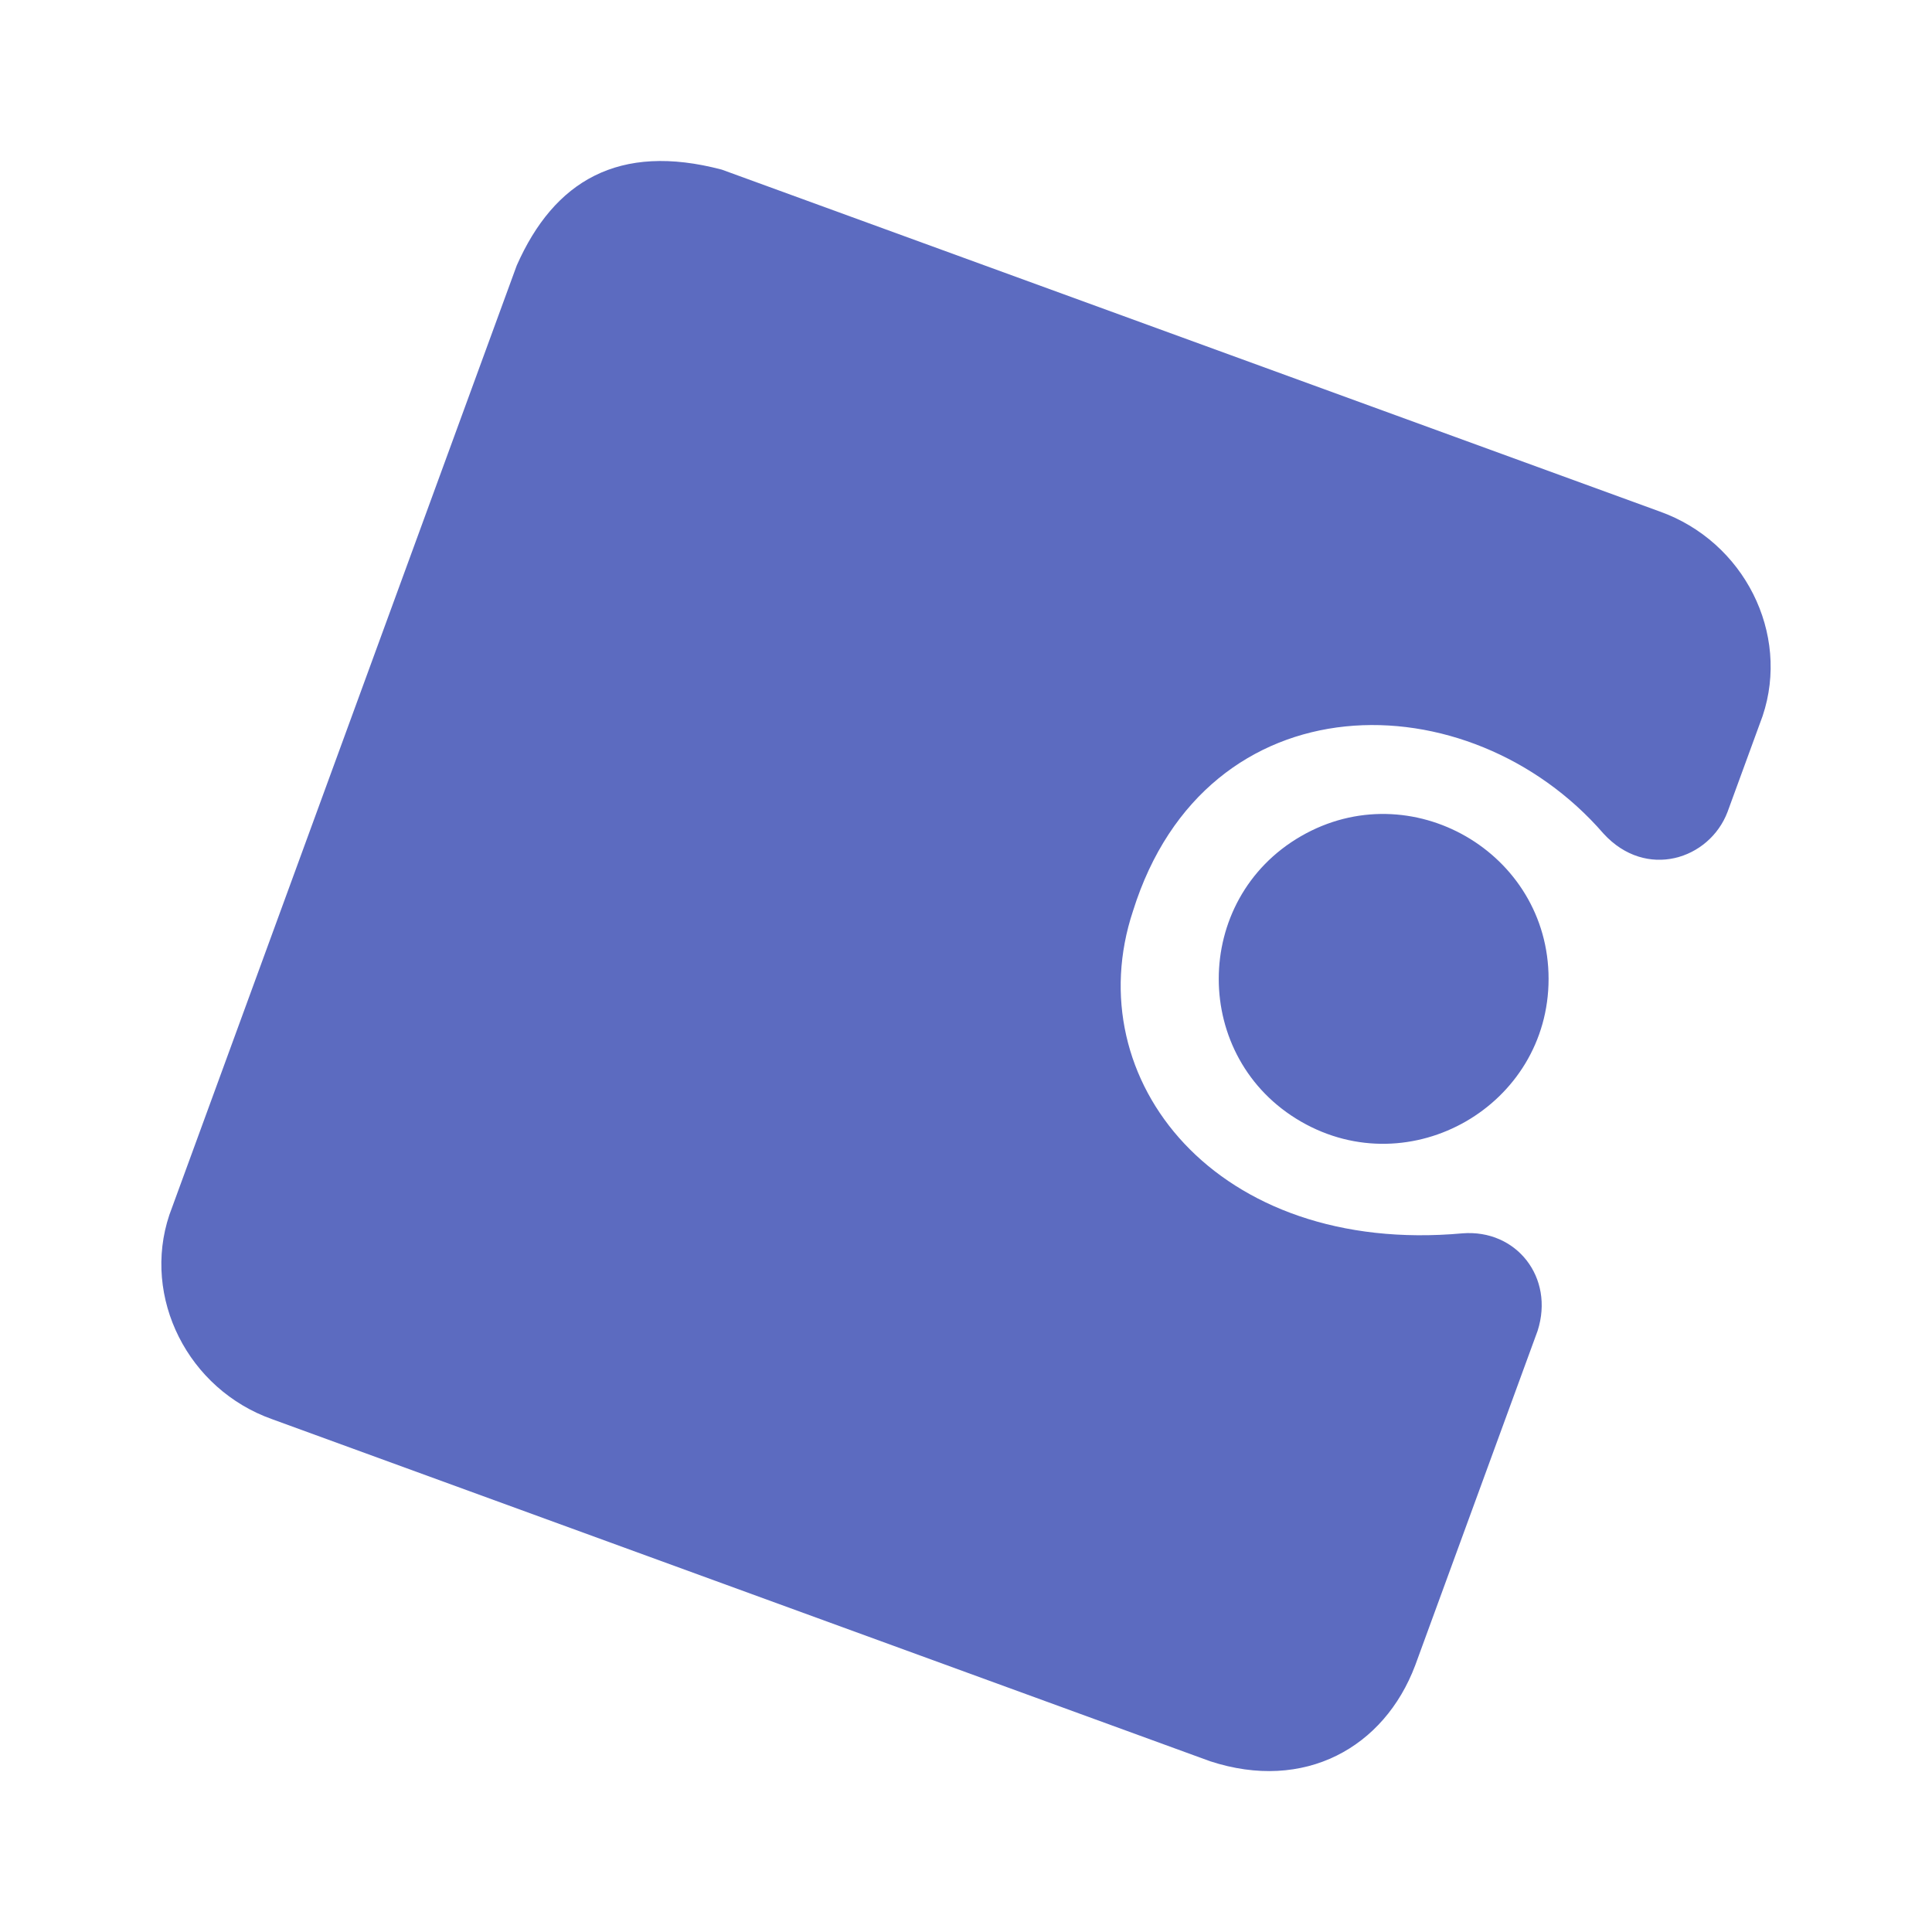 <svg version="1.0" viewBox="0 0 24 24" xmlns="http://www.w3.org/2000/svg"><path d="M21.46 10.086c-.224.59-1.012.848-1.541.269-1.668-1.925-4.936-1.945-5.845.963-.694 2.092 1.035 4.28 4.093 4.003.671-.053 1.145.548.934 1.21l-1.521 4.157c-.386 1.023-1.376 1.574-2.547 1.191L3.384 17.631c-1.049-.37-1.624-1.513-1.28-2.54L6.419 3.298c.465-1.052 1.268-1.528 2.547-1.191l11.649 4.246c1.051.373 1.625 1.515 1.281 2.541zm-2.223 2.074c0-1.571-1.713-2.559-3.075-1.773-1.363.786-1.363 2.76 0 3.546s3.075-.202 3.075-1.773z" fill="#5c6bc0"/></svg>